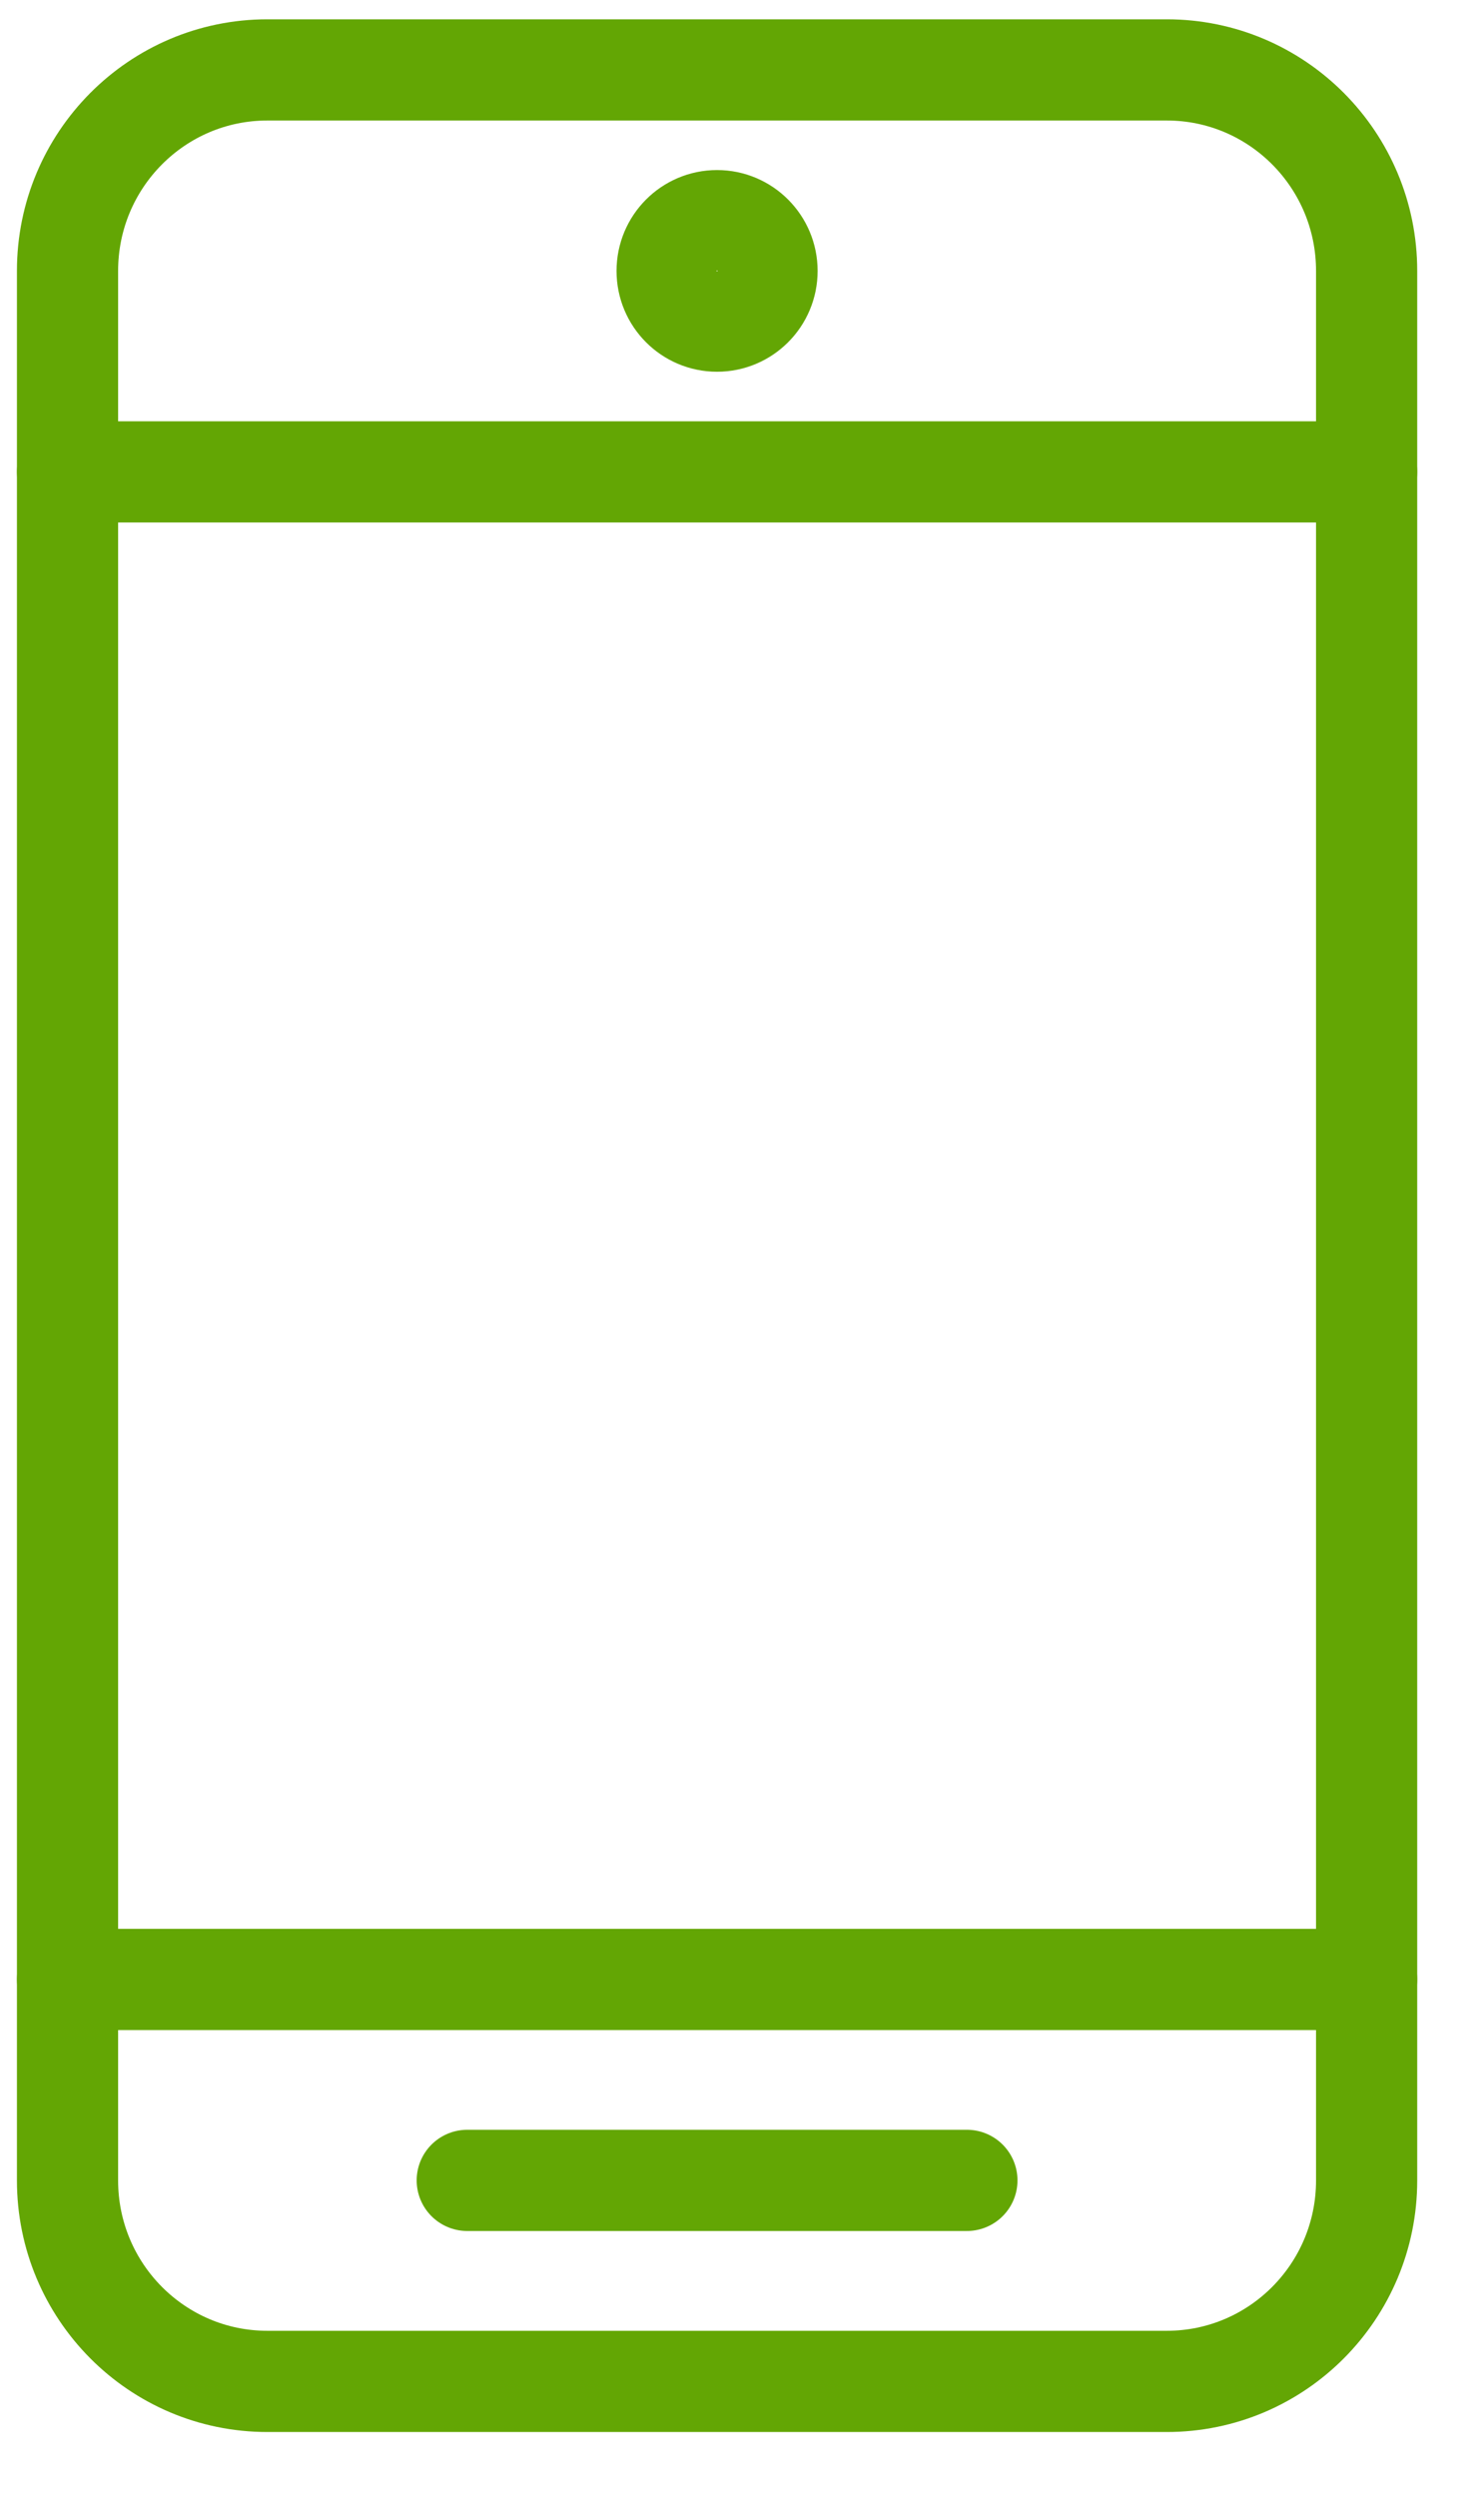 <?xml version="1.0" encoding="UTF-8" standalone="no"?>
<svg width="22px" height="37px" viewBox="0 0 22 37" version="1.1" xmlns="http://www.w3.org/2000/svg" xmlns:xlink="http://www.w3.org/1999/xlink">
    <!-- Generator: Sketch 40.2 (33826) - http://www.bohemiancoding.com/sketch -->
    <title>Group</title>
    <desc>Created with Sketch.</desc>
    <defs></defs>
    <g id="Page-1" stroke="none" stroke-width="1" fill="none" fill-rule="evenodd" stroke-linejoin="round">
        <g id="MOV_24HOG_CONSEJOS-AHORRO_FICHA-HABITOS_v3" transform="translate(-185, -753)" stroke="#63A604" stroke-width="1.5">
            <g id="Infografia" transform="translate(0, 473)">
                <g id="carlos" transform="translate(24, 0)">
                    <g id="Group" transform="translate(162, 281)">
                        <path d="M0.001,3.015 C0.001,1.37 1.327,0.036 2.964,0.036 L16.297,0.036 C17.934,0.036 19.26,1.37 19.26,3.015 L19.26,31.312 C19.26,32.958 17.934,34.291 16.297,34.291 L2.964,34.291 C1.327,34.291 0.001,32.958 0.001,31.312 L0.001,3.015 L0.001,3.015 Z" id="Stroke-309" stroke-linecap="round"></path>
                        <path d="M0.001,5.993 L19.26,5.993" id="Stroke-310" stroke-linecap="round"></path>
                        <path d="M0.001,28.334 L19.26,28.334" id="Stroke-311" stroke-linecap="round"></path>
                        <path d="M13.334,31.312 L5.927,31.312" id="Stroke-312" stroke-linecap="round"></path>
                        <path d="M9.63,2.27 C10.039,2.27 10.371,2.604 10.371,3.015 C10.371,3.426 10.039,3.759 9.63,3.759 C9.221,3.759 8.89,3.426 8.89,3.015 C8.89,2.604 9.221,2.27 9.63,2.27 L9.63,2.27 Z" id="Stroke-313"></path>
                    </g>
                </g>
            </g>
        </g>
    </g>
</svg>
